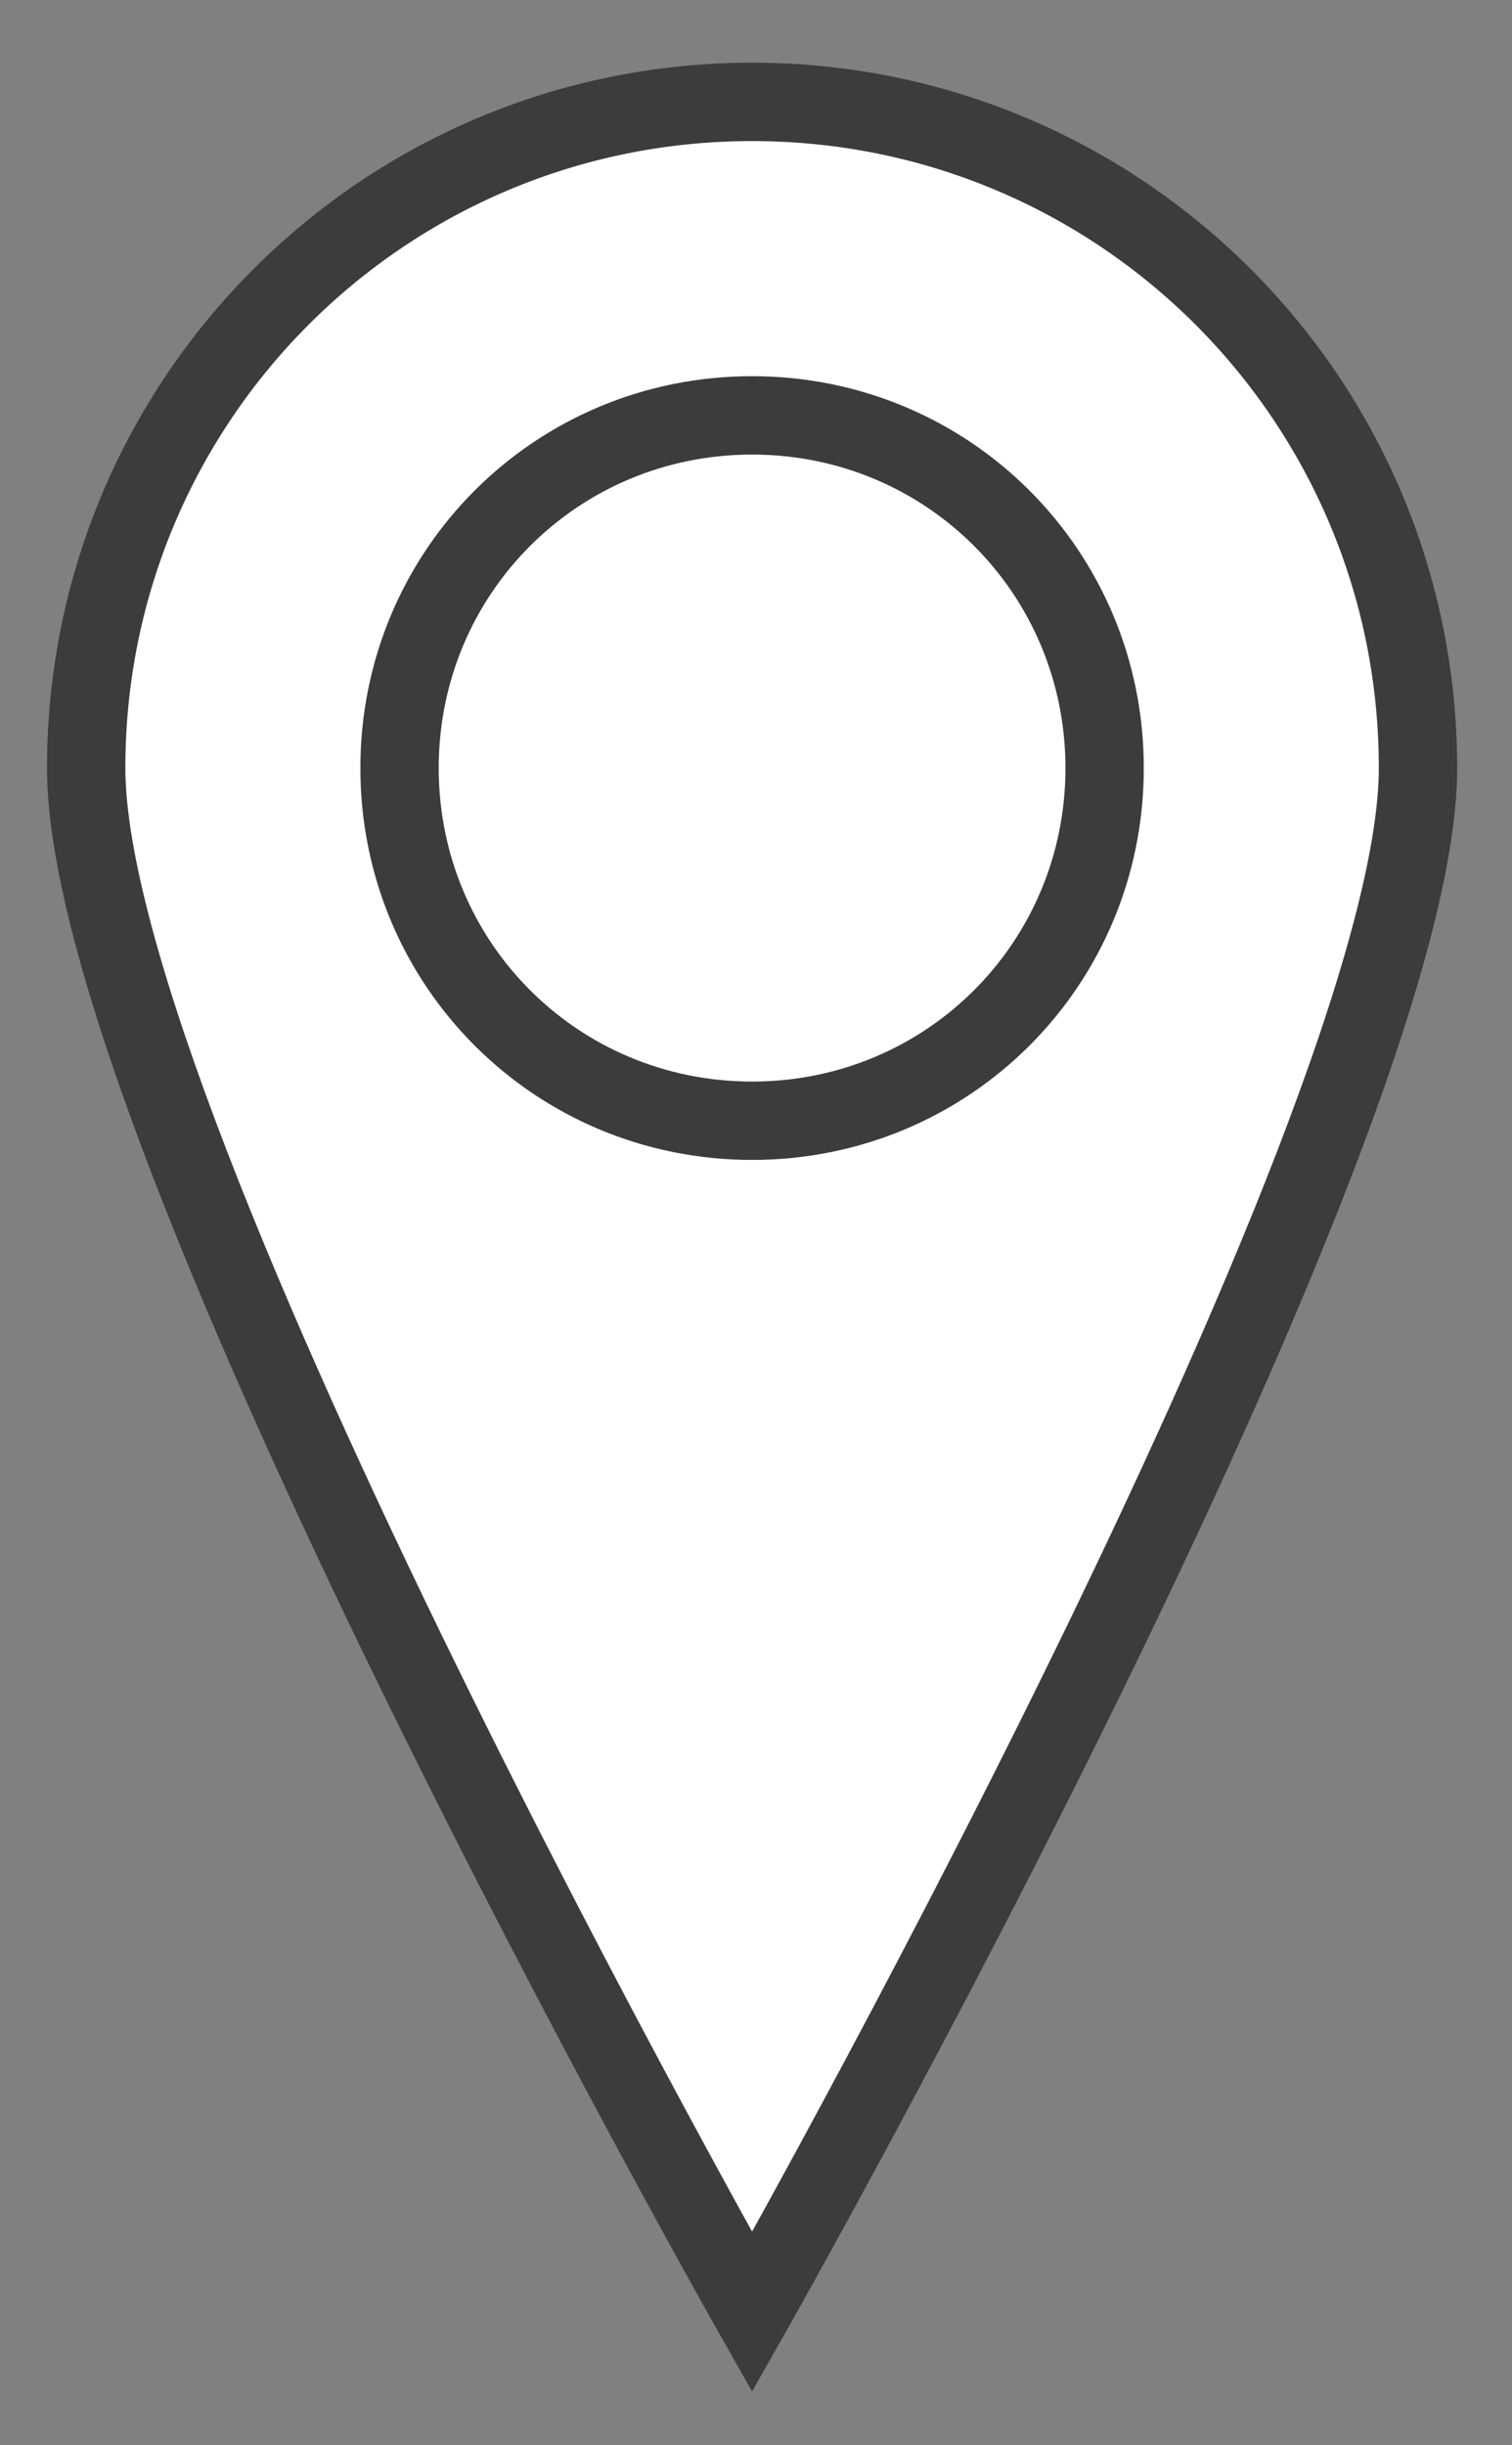 <?xml version="1.0" encoding="utf-8"?>
<!-- Generator: Adobe Illustrator 24.1.0, SVG Export Plug-In . SVG Version: 6.00 Build 0)  -->
<svg version="1.1" id="Ebene_1" xmlns="http://www.w3.org/2000/svg" xmlns:xlink="http://www.w3.org/1999/xlink" x="0px" y="0px"
	 viewBox="0 0 19.3 31.2" style="enable-background:new 0 0 19.3 31.2;" xml:space="preserve">
<rect x="0" y="0" width="19.3" height="31.2" fill="#808080" stroke="none"/>
<style type="text/css">
	.st0{fill:#FFFFFF;}
	.st1{fill:none;stroke:#3C3C3C;}
</style>
<g>
	<path class="st0" d="M18.1,9.8c0-4.7-3.8-8.5-8.5-8.5S1.1,5.1,1.1,9.8s8.5,19.7,8.5,19.7S18.1,14.5,18.1,9.8"/>
	<path class="st1" d="M18.1,9.8c0-4.7-3.8-8.5-8.5-8.5S1.1,5.1,1.1,9.8s8.5,19.7,8.5,19.7S18.1,14.5,18.1,9.8z"/>
	<path class="st1" d="M9.6,14.3c2.5,0,4.5-2,4.5-4.5s-2-4.5-4.5-4.5s-4.5,2-4.5,4.5S7.1,14.3,9.6,14.3z"/>
</g>
</svg>
